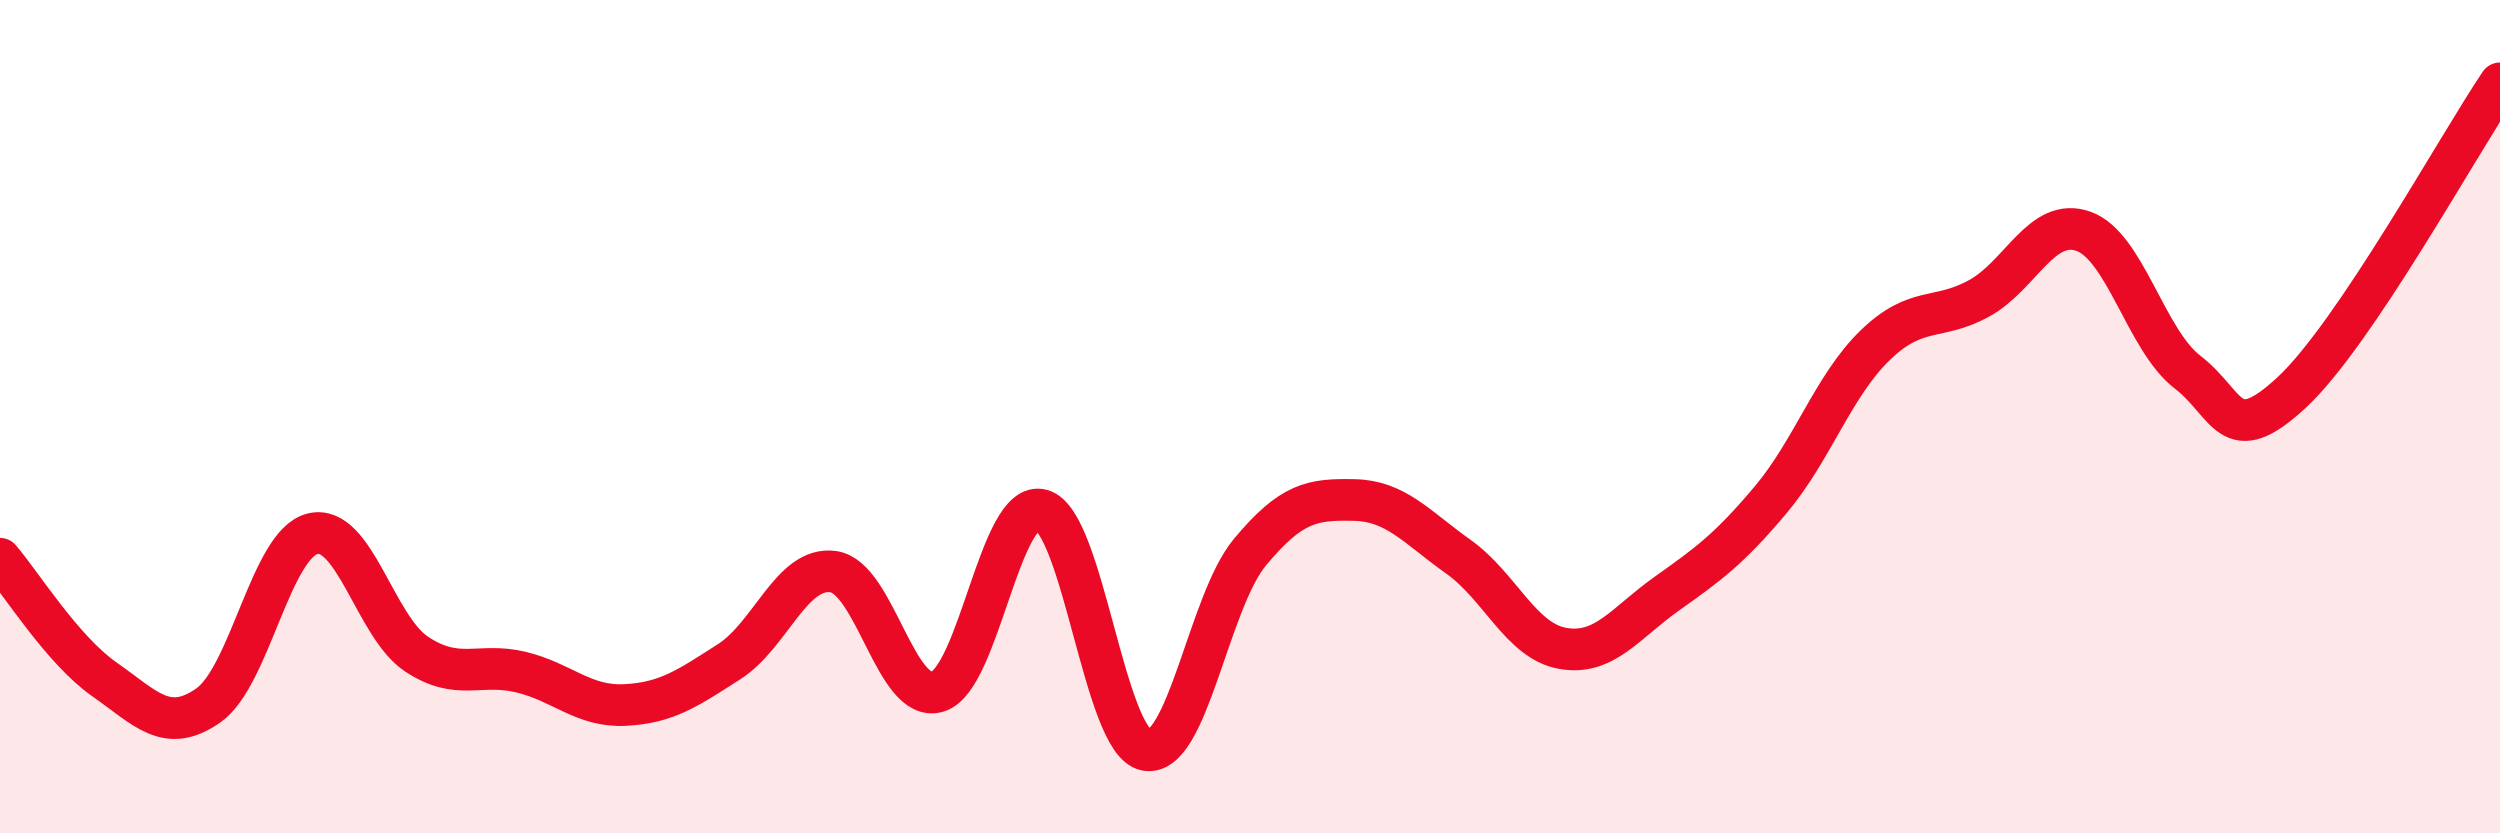 
    <svg width="60" height="20" viewBox="0 0 60 20" xmlns="http://www.w3.org/2000/svg">
      <path
        d="M 0,13.41 C 0.5,13.99 1.5,15.6 2.5,16.3 C 3.5,17 4,17.63 5,16.93 C 6,16.23 6.5,13.06 7.5,12.81 C 8.5,12.56 9,15.04 10,15.7 C 11,16.36 11.5,15.89 12.5,16.13 C 13.5,16.37 14,16.97 15,16.92 C 16,16.87 16.5,16.52 17.5,15.88 C 18.5,15.24 19,13.58 20,13.72 C 21,13.86 21.5,16.9 22.5,16.6 C 23.5,16.3 24,11.96 25,12.24 C 26,12.52 26.5,17.8 27.5,18 C 28.5,18.2 29,14.45 30,13.25 C 31,12.05 31.5,11.98 32.5,12 C 33.5,12.02 34,12.65 35,13.36 C 36,14.07 36.5,15.38 37.5,15.56 C 38.5,15.74 39,14.96 40,14.25 C 41,13.54 41.5,13.18 42.5,11.99 C 43.5,10.8 44,9.26 45,8.29 C 46,7.32 46.5,7.71 47.5,7.16 C 48.5,6.61 49,5.2 50,5.55 C 51,5.9 51.5,8.16 52.5,8.93 C 53.5,9.7 53.5,10.81 55,9.42 C 56.5,8.03 59,3.48 60,2L60 20L0 20Z"
        fill="#EB0A25"
        opacity="0.1"
        stroke-linecap="round"
        stroke-linejoin="round"
      />
      <path
        d="M 0,13.41 C 0.5,13.99 1.5,15.6 2.5,16.3 C 3.5,17 4,17.63 5,16.93 C 6,16.23 6.5,13.06 7.5,12.81 C 8.5,12.56 9,15.04 10,15.7 C 11,16.36 11.5,15.89 12.5,16.13 C 13.5,16.37 14,16.97 15,16.92 C 16,16.87 16.5,16.52 17.5,15.88 C 18.5,15.24 19,13.58 20,13.72 C 21,13.86 21.5,16.9 22.5,16.6 C 23.5,16.3 24,11.96 25,12.24 C 26,12.52 26.5,17.8 27.5,18 C 28.5,18.2 29,14.45 30,13.25 C 31,12.05 31.5,11.98 32.5,12 C 33.5,12.02 34,12.65 35,13.36 C 36,14.07 36.5,15.38 37.5,15.56 C 38.5,15.74 39,14.96 40,14.25 C 41,13.54 41.5,13.18 42.5,11.99 C 43.5,10.8 44,9.26 45,8.29 C 46,7.32 46.5,7.71 47.5,7.16 C 48.5,6.61 49,5.2 50,5.55 C 51,5.9 51.5,8.16 52.5,8.93 C 53.5,9.7 53.5,10.81 55,9.42 C 56.5,8.03 59,3.48 60,2"
        stroke="#EB0A25"
        stroke-width="1"
        fill="none"
        stroke-linecap="round"
        stroke-linejoin="round"
      />
    </svg>
  